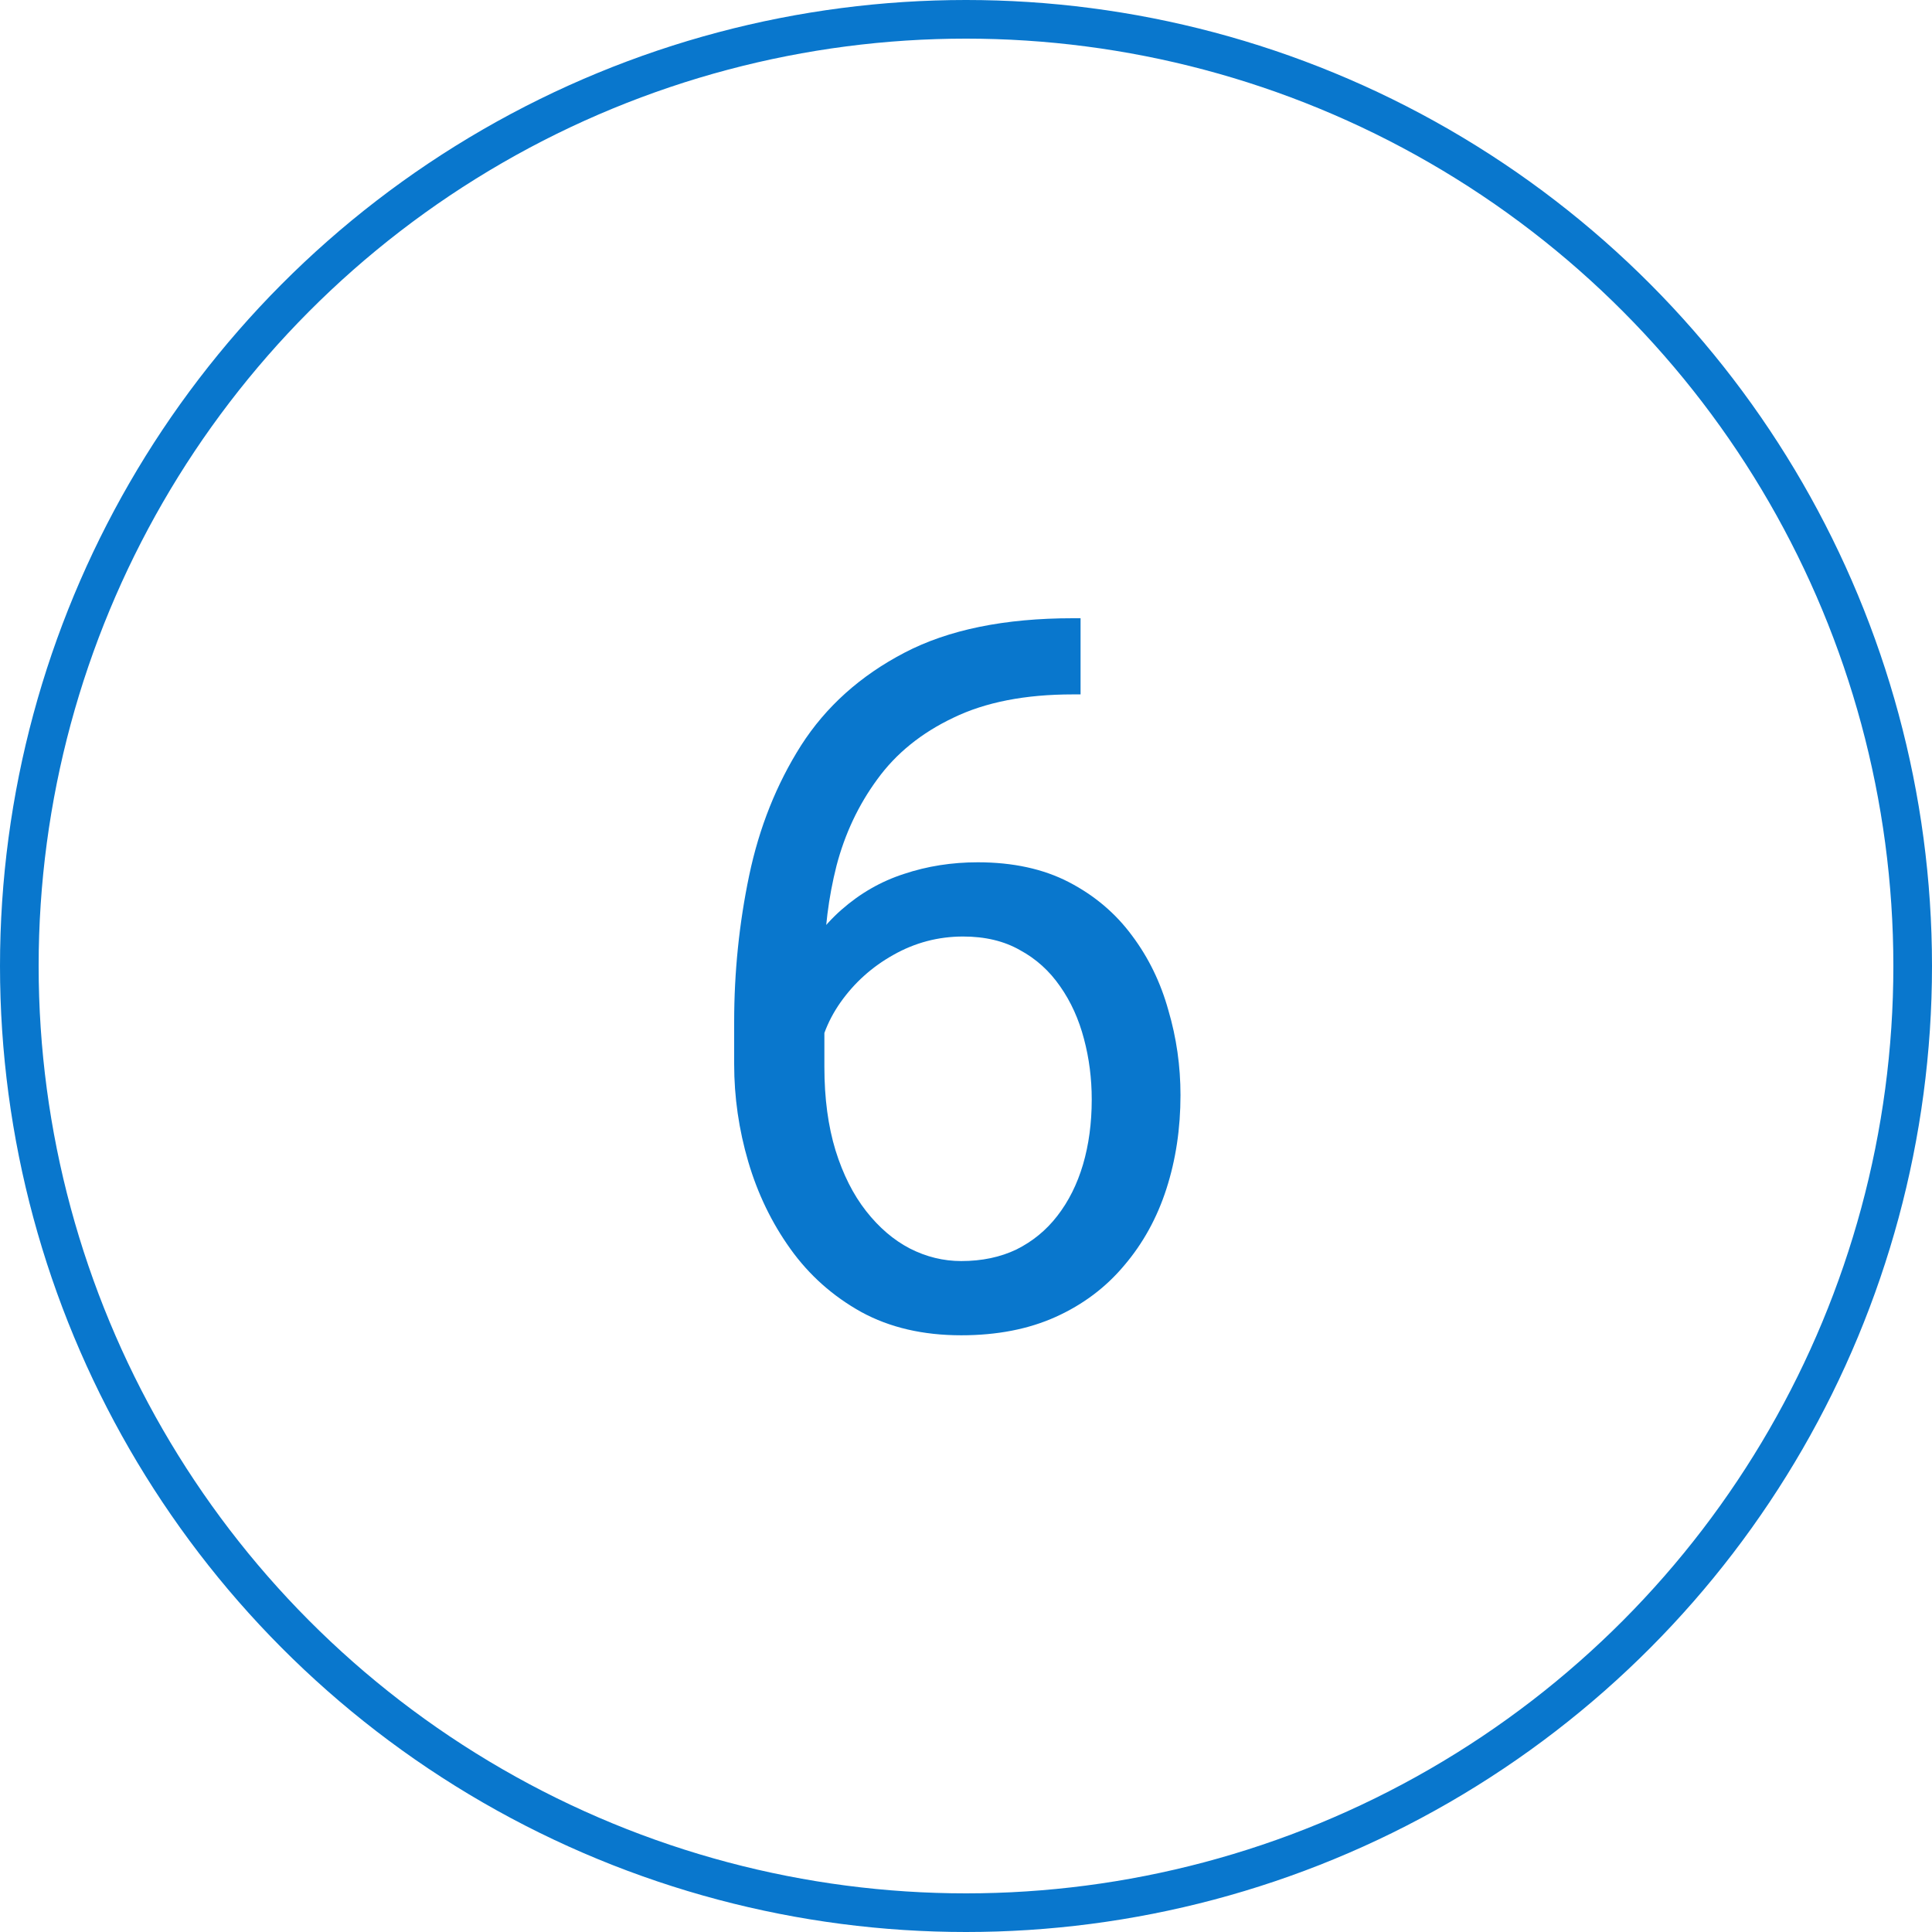 <?xml version="1.0" encoding="UTF-8"?> <svg xmlns="http://www.w3.org/2000/svg" width="50" height="50" viewBox="0 0 50 50" fill="none"> <circle cx="25" cy="25" r="24.5" stroke="#0977CD"></circle> <path d="M27.764 16H27.965V17.971H27.764C26.534 17.971 25.504 18.172 24.675 18.574C23.846 18.967 23.189 19.499 22.704 20.169C22.218 20.83 21.867 21.575 21.649 22.404C21.44 23.232 21.335 24.073 21.335 24.927V27.614C21.335 28.426 21.432 29.146 21.624 29.774C21.817 30.393 22.08 30.916 22.415 31.343C22.75 31.77 23.127 32.092 23.545 32.31C23.972 32.528 24.416 32.636 24.876 32.636C25.412 32.636 25.889 32.536 26.308 32.335C26.726 32.126 27.078 31.837 27.362 31.469C27.655 31.092 27.877 30.648 28.028 30.138C28.178 29.627 28.254 29.066 28.254 28.455C28.254 27.911 28.187 27.388 28.053 26.886C27.919 26.375 27.714 25.923 27.438 25.53C27.161 25.128 26.814 24.814 26.395 24.588C25.985 24.354 25.495 24.237 24.926 24.237C24.282 24.237 23.679 24.396 23.118 24.714C22.566 25.023 22.11 25.434 21.75 25.944C21.398 26.446 21.197 26.995 21.147 27.589L19.917 27.576C20.034 26.639 20.251 25.84 20.57 25.178C20.896 24.509 21.298 23.965 21.775 23.546C22.26 23.119 22.8 22.809 23.395 22.617C23.997 22.416 24.633 22.316 25.303 22.316C26.215 22.316 27.002 22.487 27.663 22.83C28.325 23.174 28.869 23.634 29.296 24.212C29.723 24.781 30.037 25.425 30.237 26.145C30.447 26.857 30.551 27.589 30.551 28.342C30.551 29.204 30.43 30.012 30.187 30.766C29.945 31.519 29.58 32.18 29.095 32.749C28.618 33.319 28.028 33.762 27.325 34.08C26.621 34.398 25.805 34.557 24.876 34.557C23.888 34.557 23.026 34.357 22.29 33.955C21.553 33.545 20.942 33.001 20.456 32.322C19.971 31.645 19.607 30.891 19.364 30.062C19.121 29.234 19 28.393 19 27.539V26.446C19 25.157 19.13 23.893 19.389 22.655C19.649 21.416 20.096 20.294 20.733 19.29C21.377 18.285 22.269 17.486 23.407 16.892C24.546 16.297 25.998 16 27.764 16Z" fill="#0977CD"></path> </svg> 